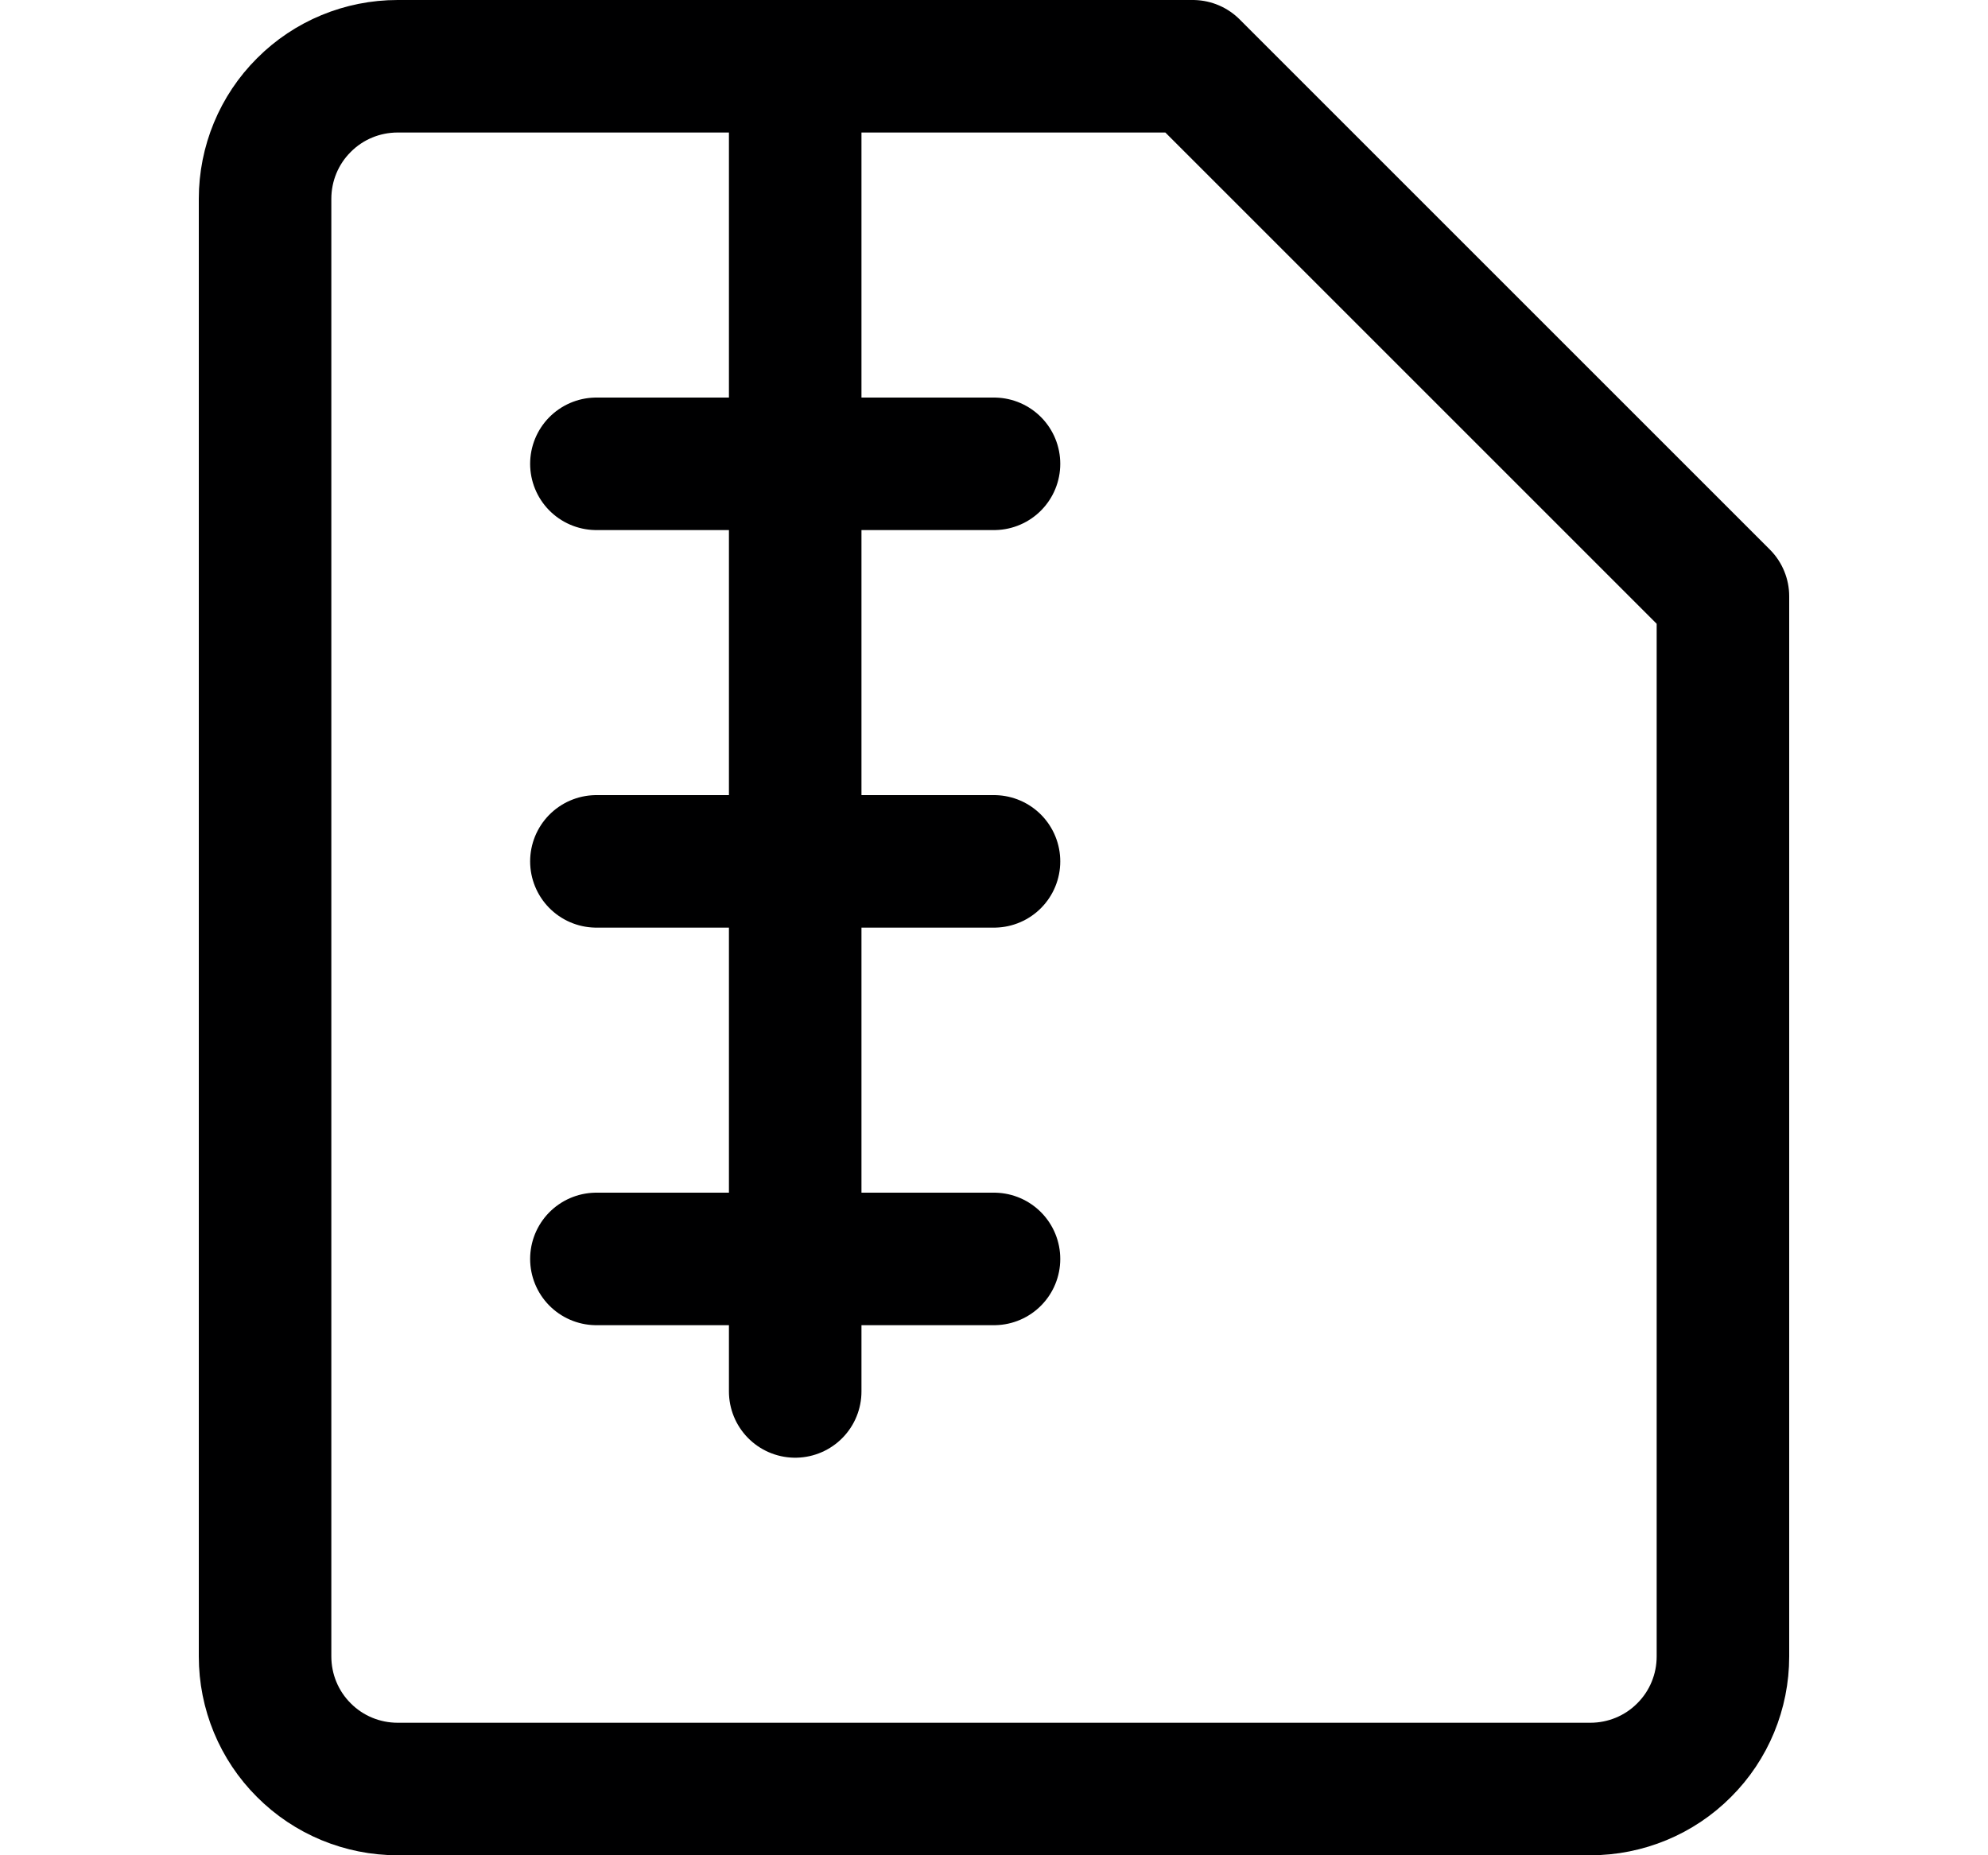 <?xml version="1.0" encoding="UTF-8"?> <svg xmlns="http://www.w3.org/2000/svg" width="15" height="14" viewBox="0 0 15 14" fill="none"><path d="M13 12.5C13 12.765 12.895 13.02 12.707 13.207C12.52 13.395 12.265 13.5 12 13.5H3C2.735 13.5 2.48 13.395 2.293 13.207C2.105 13.02 2 12.765 2 12.5V1.5C2 1.235 2.105 0.98 2.293 0.793C2.48 0.605 2.735 0.5 3 0.5H9L13 4.5V12.5Z" stroke="#000001" stroke-linecap="round" stroke-linejoin="round"></path><path d="M4.5 3.5H7.5" stroke="#000001" stroke-linecap="round" stroke-linejoin="round"></path><path d="M4.5 6.5H7.5" stroke="#000001" stroke-linecap="round" stroke-linejoin="round"></path><path d="M4.5 9.5H7.5" stroke="#000001" stroke-linecap="round" stroke-linejoin="round"></path><path d="M6 0.5V10.5" stroke="#000001" stroke-linecap="round" stroke-linejoin="round"></path></svg> 